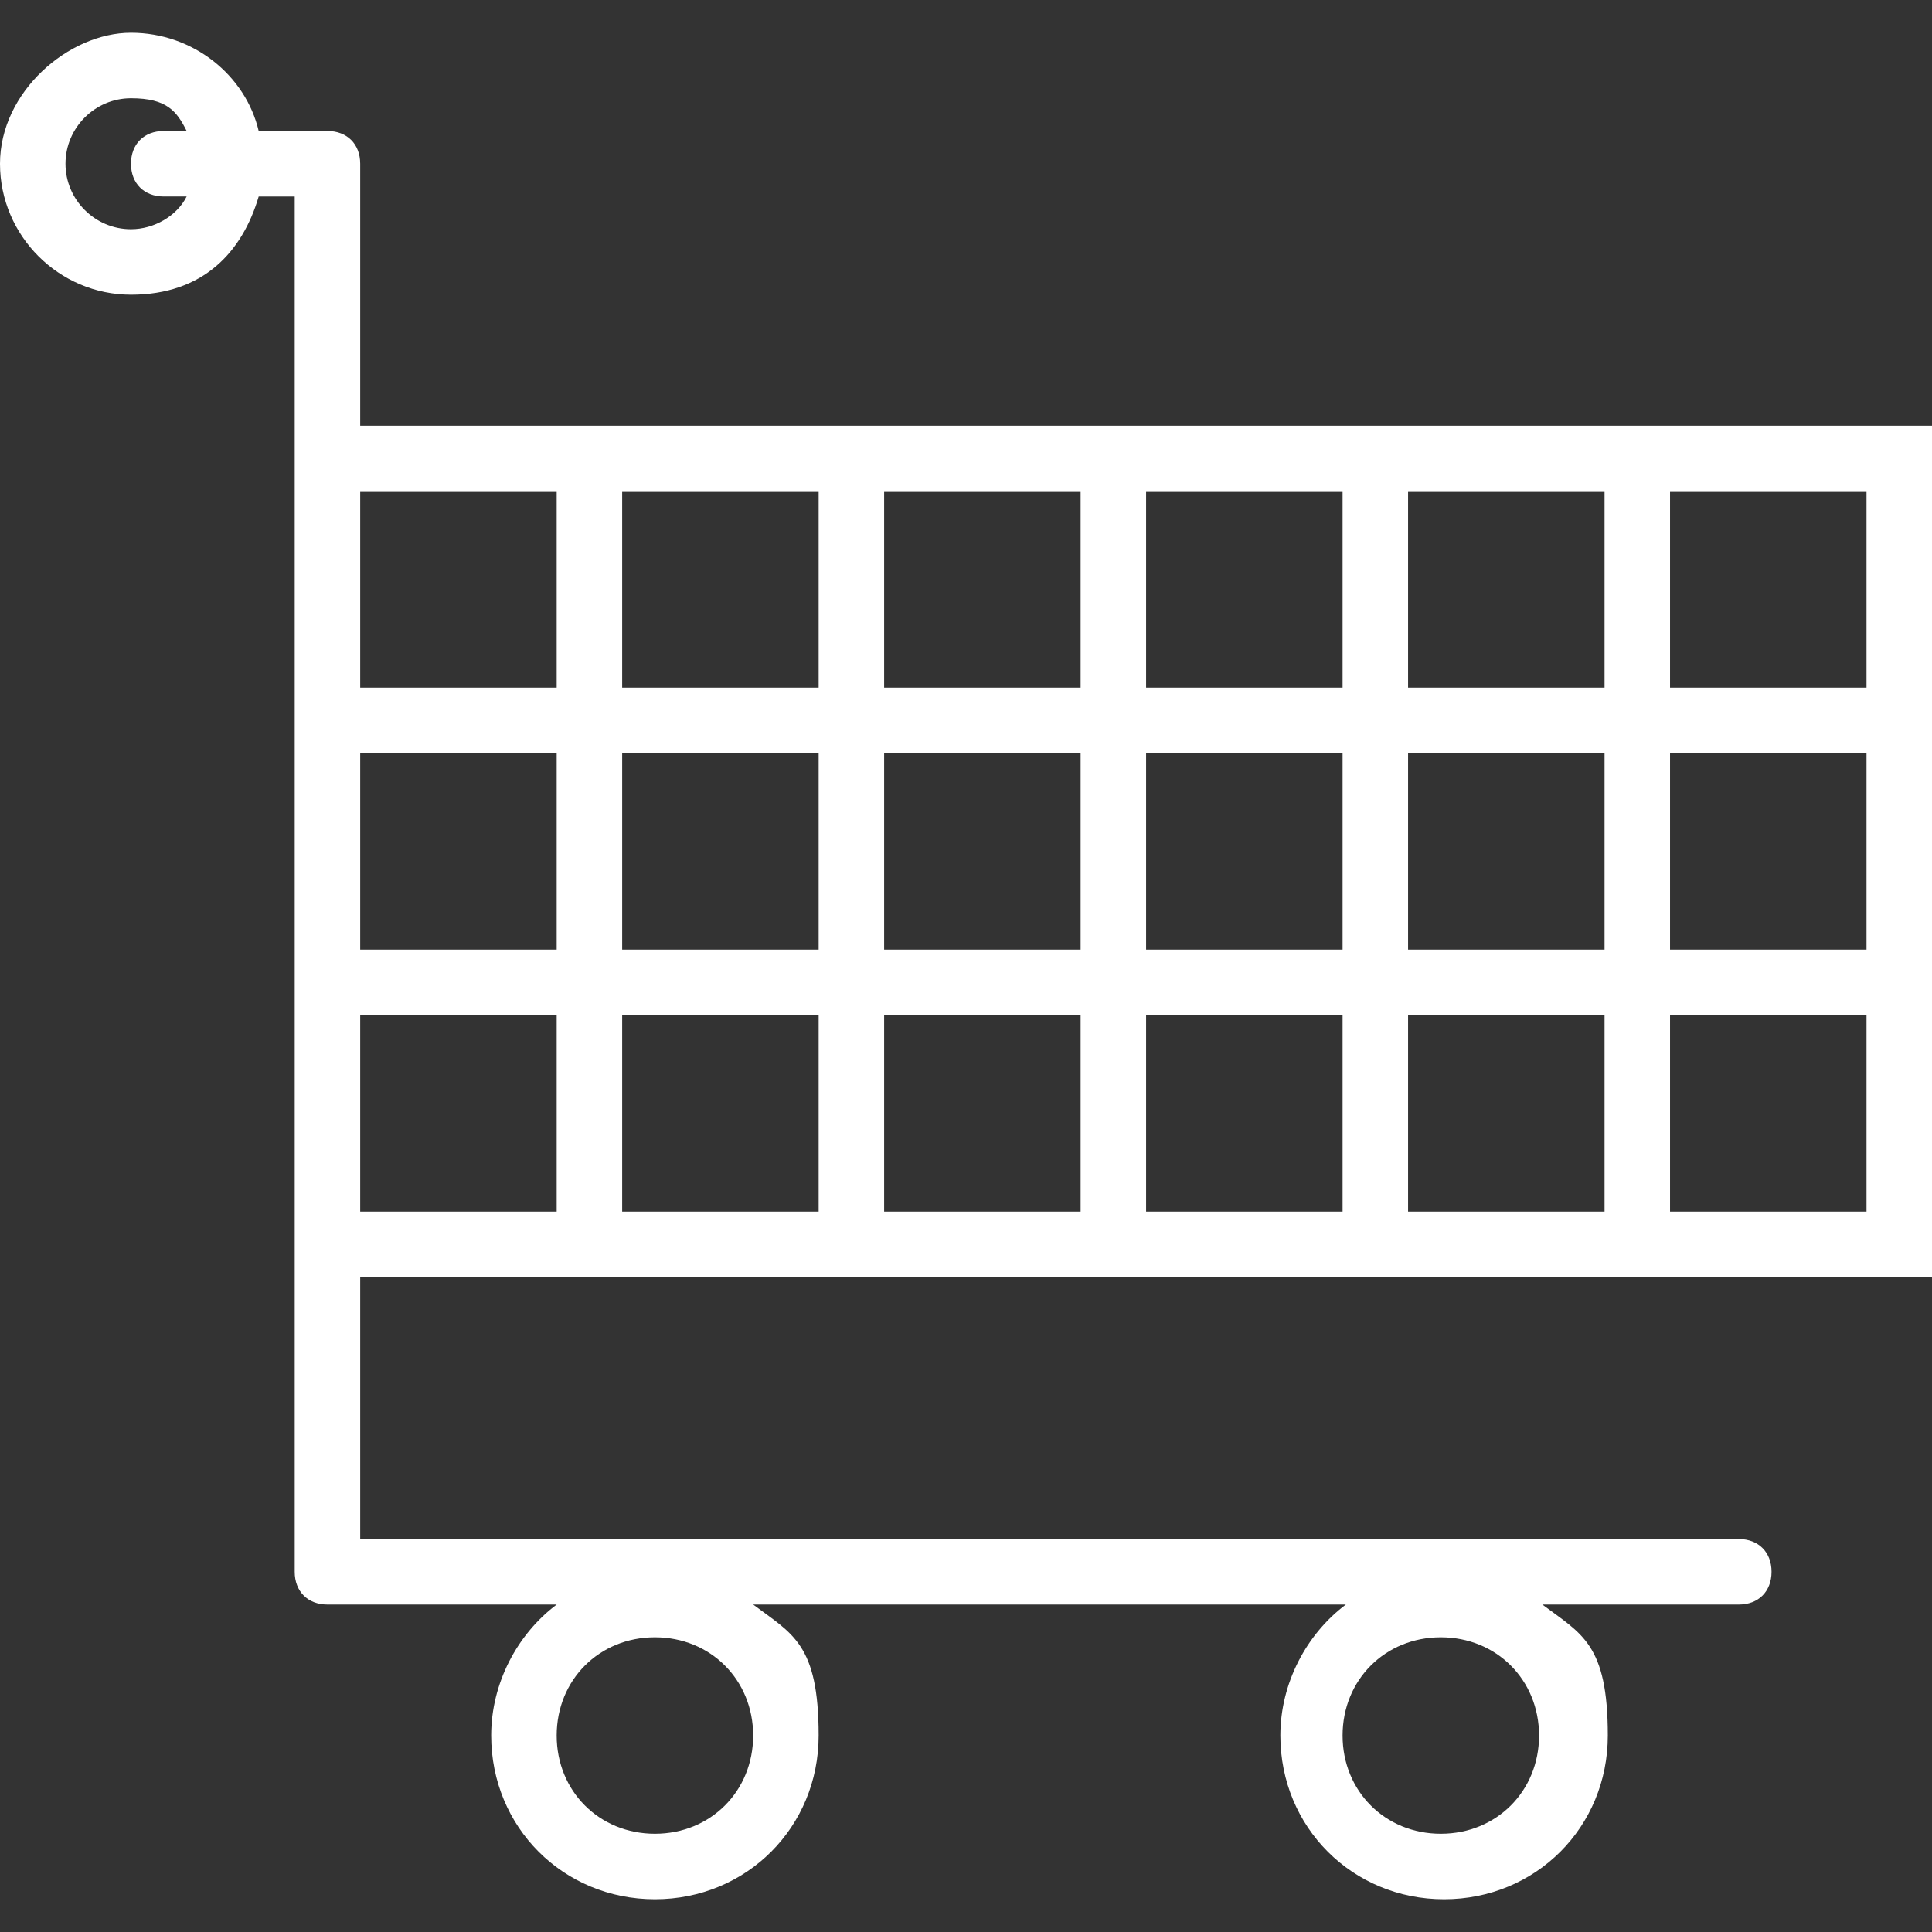 <?xml version="1.0" encoding="UTF-8"?>
<svg xmlns="http://www.w3.org/2000/svg" id="Capa_1" version="1.1" viewBox="0 0 59 59">
  <rect x="0" y="0" width="59" height="59" fill="#333333" stroke="none"/>
  <defs>
    <style>
      .st0 {
        fill: #fff;
      }
    </style>
  </defs>
  <path class="st0" d="M11,13V5c0-.6-.4-1-1-1h-2.1c-.4-1.7-2-3-3.9-3S0,2.8,0,5s1.8,4,4,4,3.4-1.3,3.9-3h1.1v42c0,.6.4,1,1,1h7c-1.2.9-2,2.4-2,4,0,2.8,2.2,5,5,5s5-2.2,5-5-.8-3.1-2-4h18.1c-1.2.9-2,2.4-2,4,0,2.8,2.2,5,5,5s5-2.2,5-5-.8-3.1-2-4h6c.6,0,1-.4,1-1s-.4-1-1-1H11v-8h48V13H11ZM4,7c-1.1,0-2-.9-2-2s.9-2,2-2,1.4.4,1.7,1h-.7c-.6,0-1,.4-1,1s.4,1,1,1h.7c-.3.6-1,1-1.7,1ZM20,56c-1.7,0-3-1.3-3-3s1.3-3,3-3,3,1.3,3,3-1.3,3-3,3ZM44,56c-1.7,0-3-1.3-3-3s1.3-3,3-3,3,1.3,3,3-1.3,3-3,3ZM41,21h-6v-6h6v6ZM43,15h6v6h-6v-6ZM35,23h6v6h-6v-6ZM33,29h-6v-6h6v6ZM33,21h-6v-6h6v6ZM25,21h-6v-6h6v6ZM17,21h-6v-6h6v6ZM11,23h6v6h-6v-6ZM19,23h6v6h-6v-6ZM25,31v6h-6v-6h6ZM27,31h6v6h-6v-6ZM35,31h6v6h-6v-6ZM43,31h6v6h-6v-6ZM43,29v-6h6v6h-6ZM51,23h6v6h-6v-6ZM57,21h-6v-6h6v6ZM11,31h6v6h-6v-6ZM51,37v-6h6v6h-6Z"></path>
</svg>
